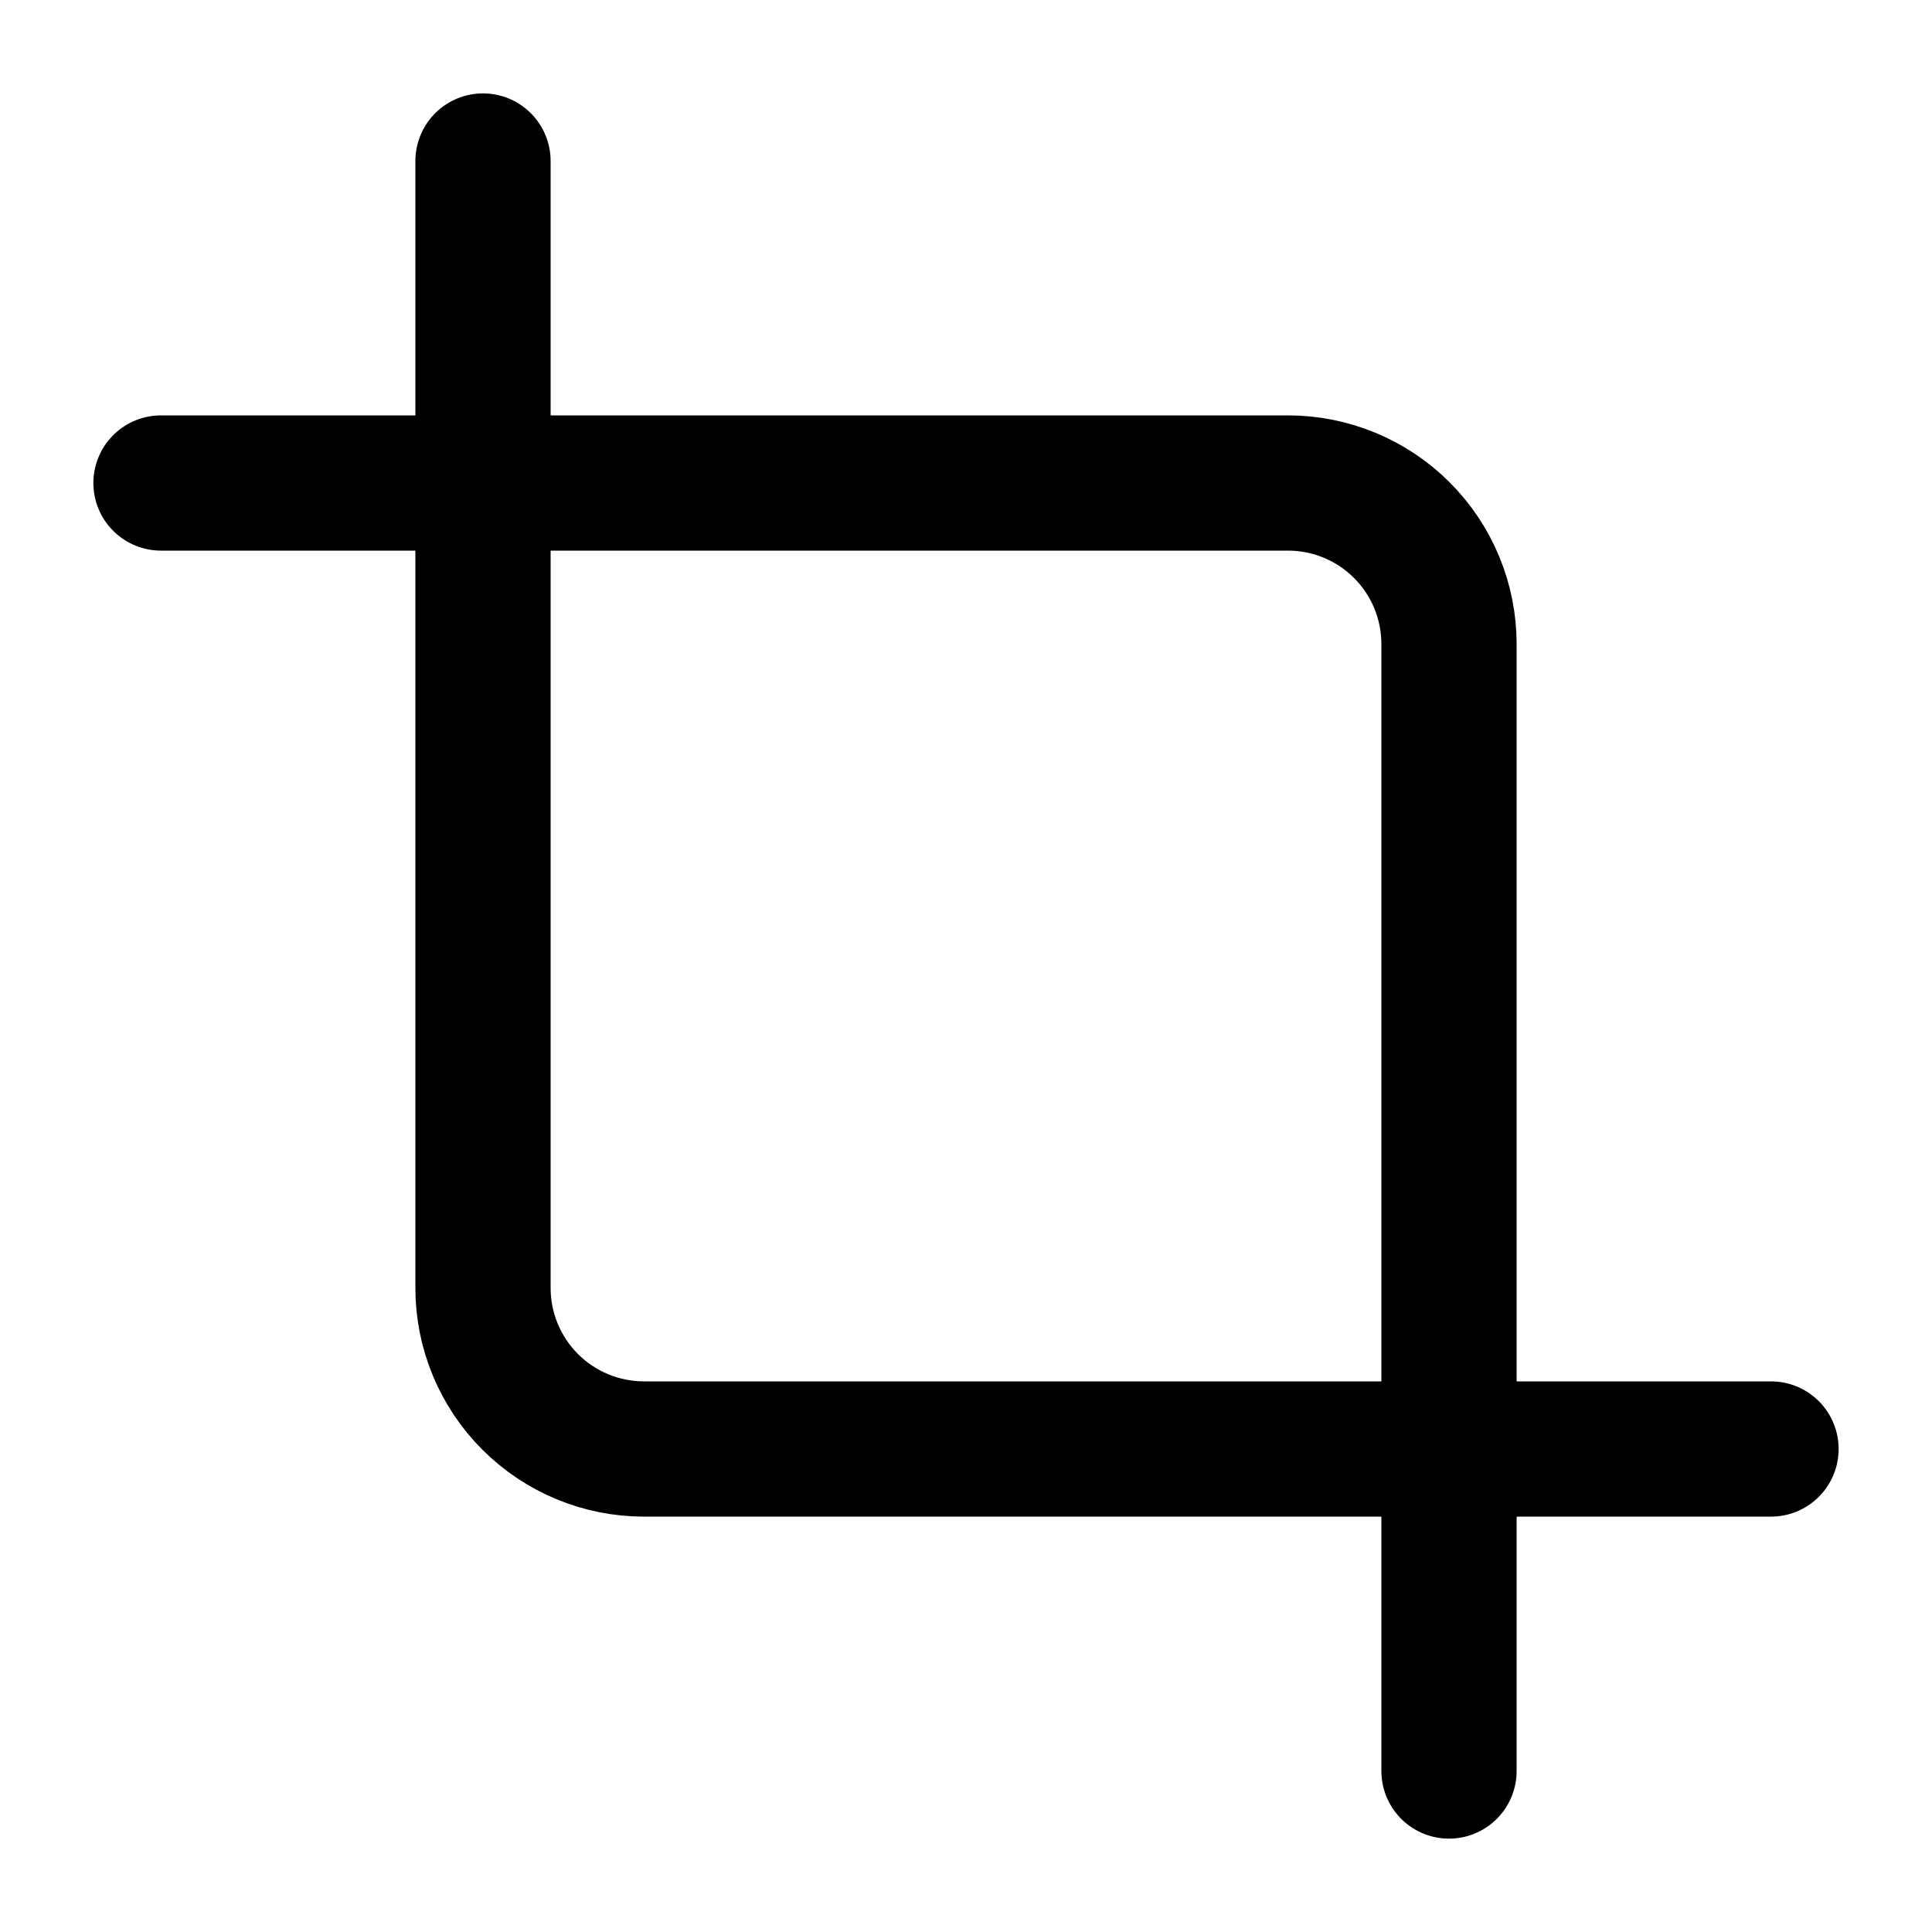 <?xml version="1.0" encoding="UTF-8"?>
<svg xmlns="http://www.w3.org/2000/svg" width="100" height="100" viewBox="0 0 100 100" fill="none">
  <path d="M25 8.334V66.667C25 68.877 25.878 70.996 27.441 72.559C29.004 74.122 31.123 75 33.333 75H91.667" stroke="black" stroke-width="7" stroke-linecap="round" stroke-linejoin="round"></path>
  <path d="M75 91.667V33.333C75 31.123 74.122 29.004 72.559 27.441C70.996 25.878 68.877 25 66.667 25H8.333" stroke="black" stroke-width="7" stroke-linecap="round" stroke-linejoin="round"></path>
</svg>
